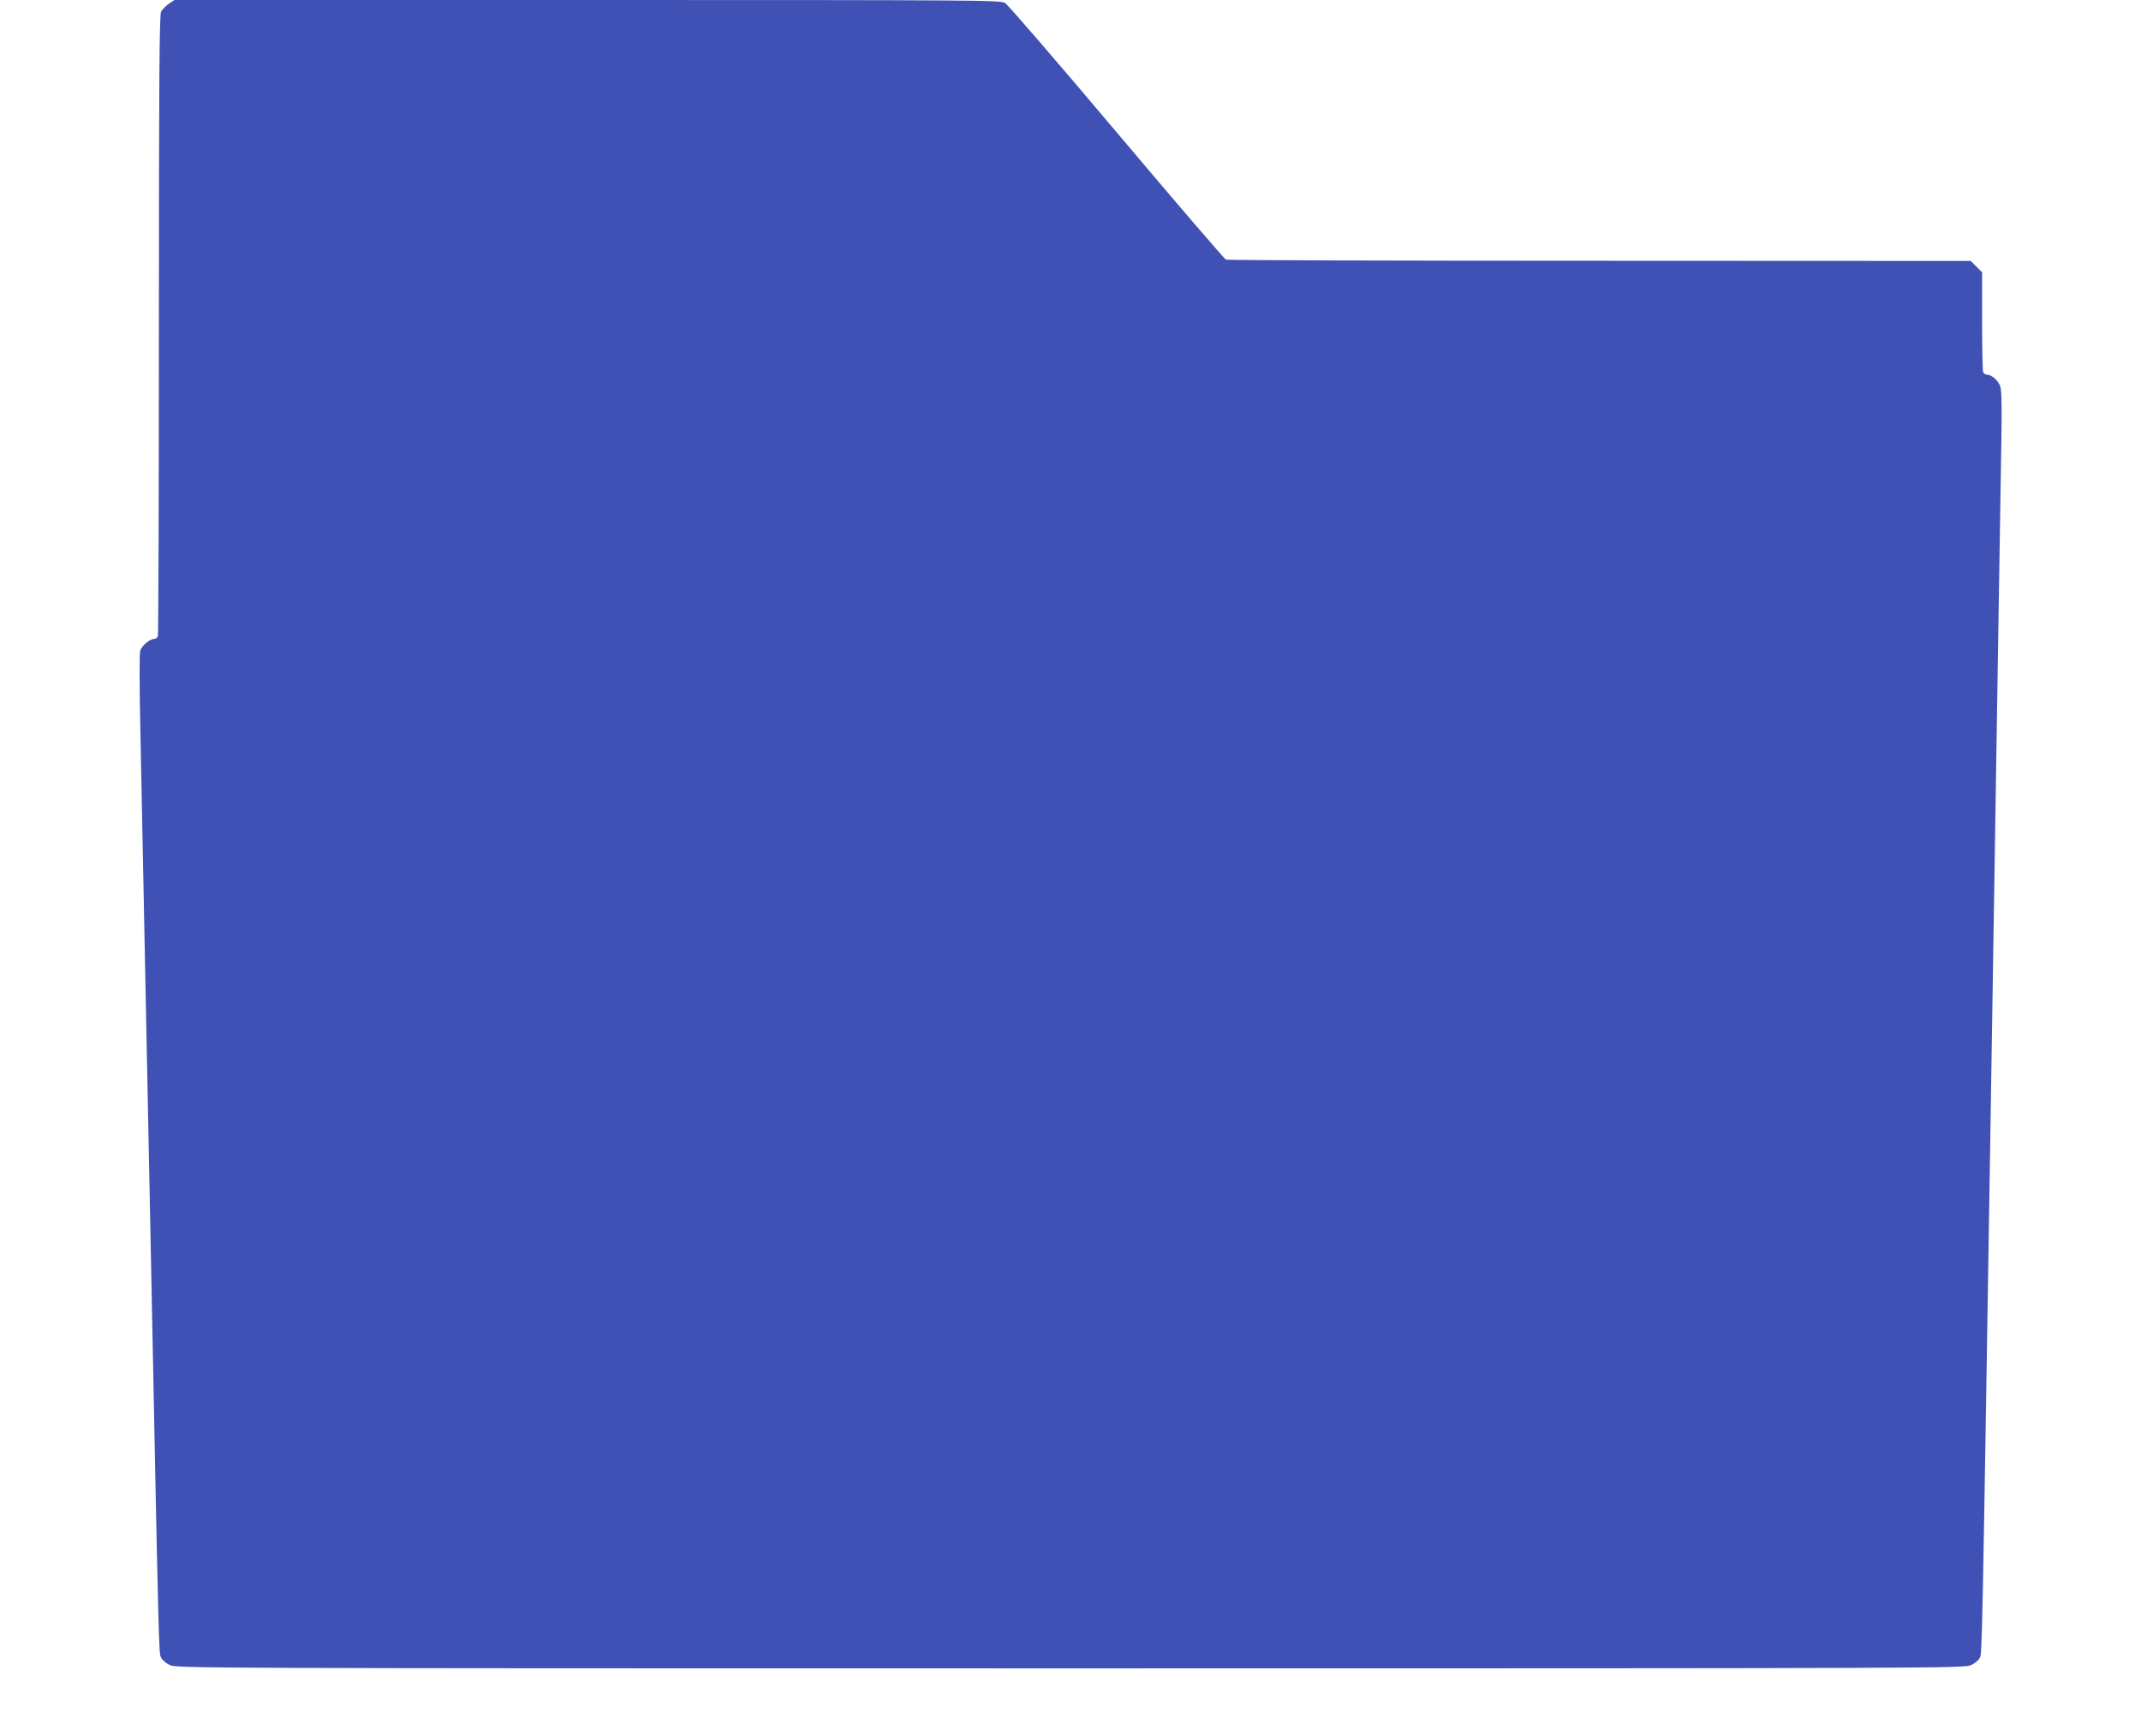 <?xml version="1.0" standalone="no"?>
<!DOCTYPE svg PUBLIC "-//W3C//DTD SVG 20010904//EN"
 "http://www.w3.org/TR/2001/REC-SVG-20010904/DTD/svg10.dtd">
<svg version="1.0" xmlns="http://www.w3.org/2000/svg"
 width="1280pt" height="1038pt" viewBox="0 0 1280 1038"
 preserveAspectRatio="xMidYMid meet">
<g transform="translate(0,1038) scale(0.1,-0.1)"
fill="#3f51b5" stroke="none">
<path d="M1009 10357 c-18 -12 -39 -34 -46 -47 -10 -20 -13 -415 -13 -1872 0
-1015 -3 -1853 -6 -1862 -3 -9 -14 -16 -24 -16 -24 0 -70 -38 -81 -68 -6 -16
-6 -203 1 -516 5 -270 14 -720 20 -1001 6 -280 15 -730 20 -1000 5 -269 14
-716 20 -992 50 -2516 49 -2484 63 -2512 6 -14 30 -35 52 -45 39 -19 116 -20
5385 -20 5269 0 5346 1 5385 20 22 10 45 30 52 44 13 29 14 64 63 3165 6 352
15 921 20 1265 5 344 14 913 20 1265 6 352 15 920 20 1262 10 553 9 626 -5
652 -17 34 -51 61 -76 61 -9 0 -20 7 -23 16 -3 9 -6 146 -6 306 l0 290 -34 34
-34 34 -2219 1 c-1220 0 -2225 3 -2234 7 -9 4 -303 346 -653 761 -350 415
-650 763 -667 773 -28 17 -132 18 -2498 18 l-2468 0 -34 -23z"/>
</g>
</svg>
